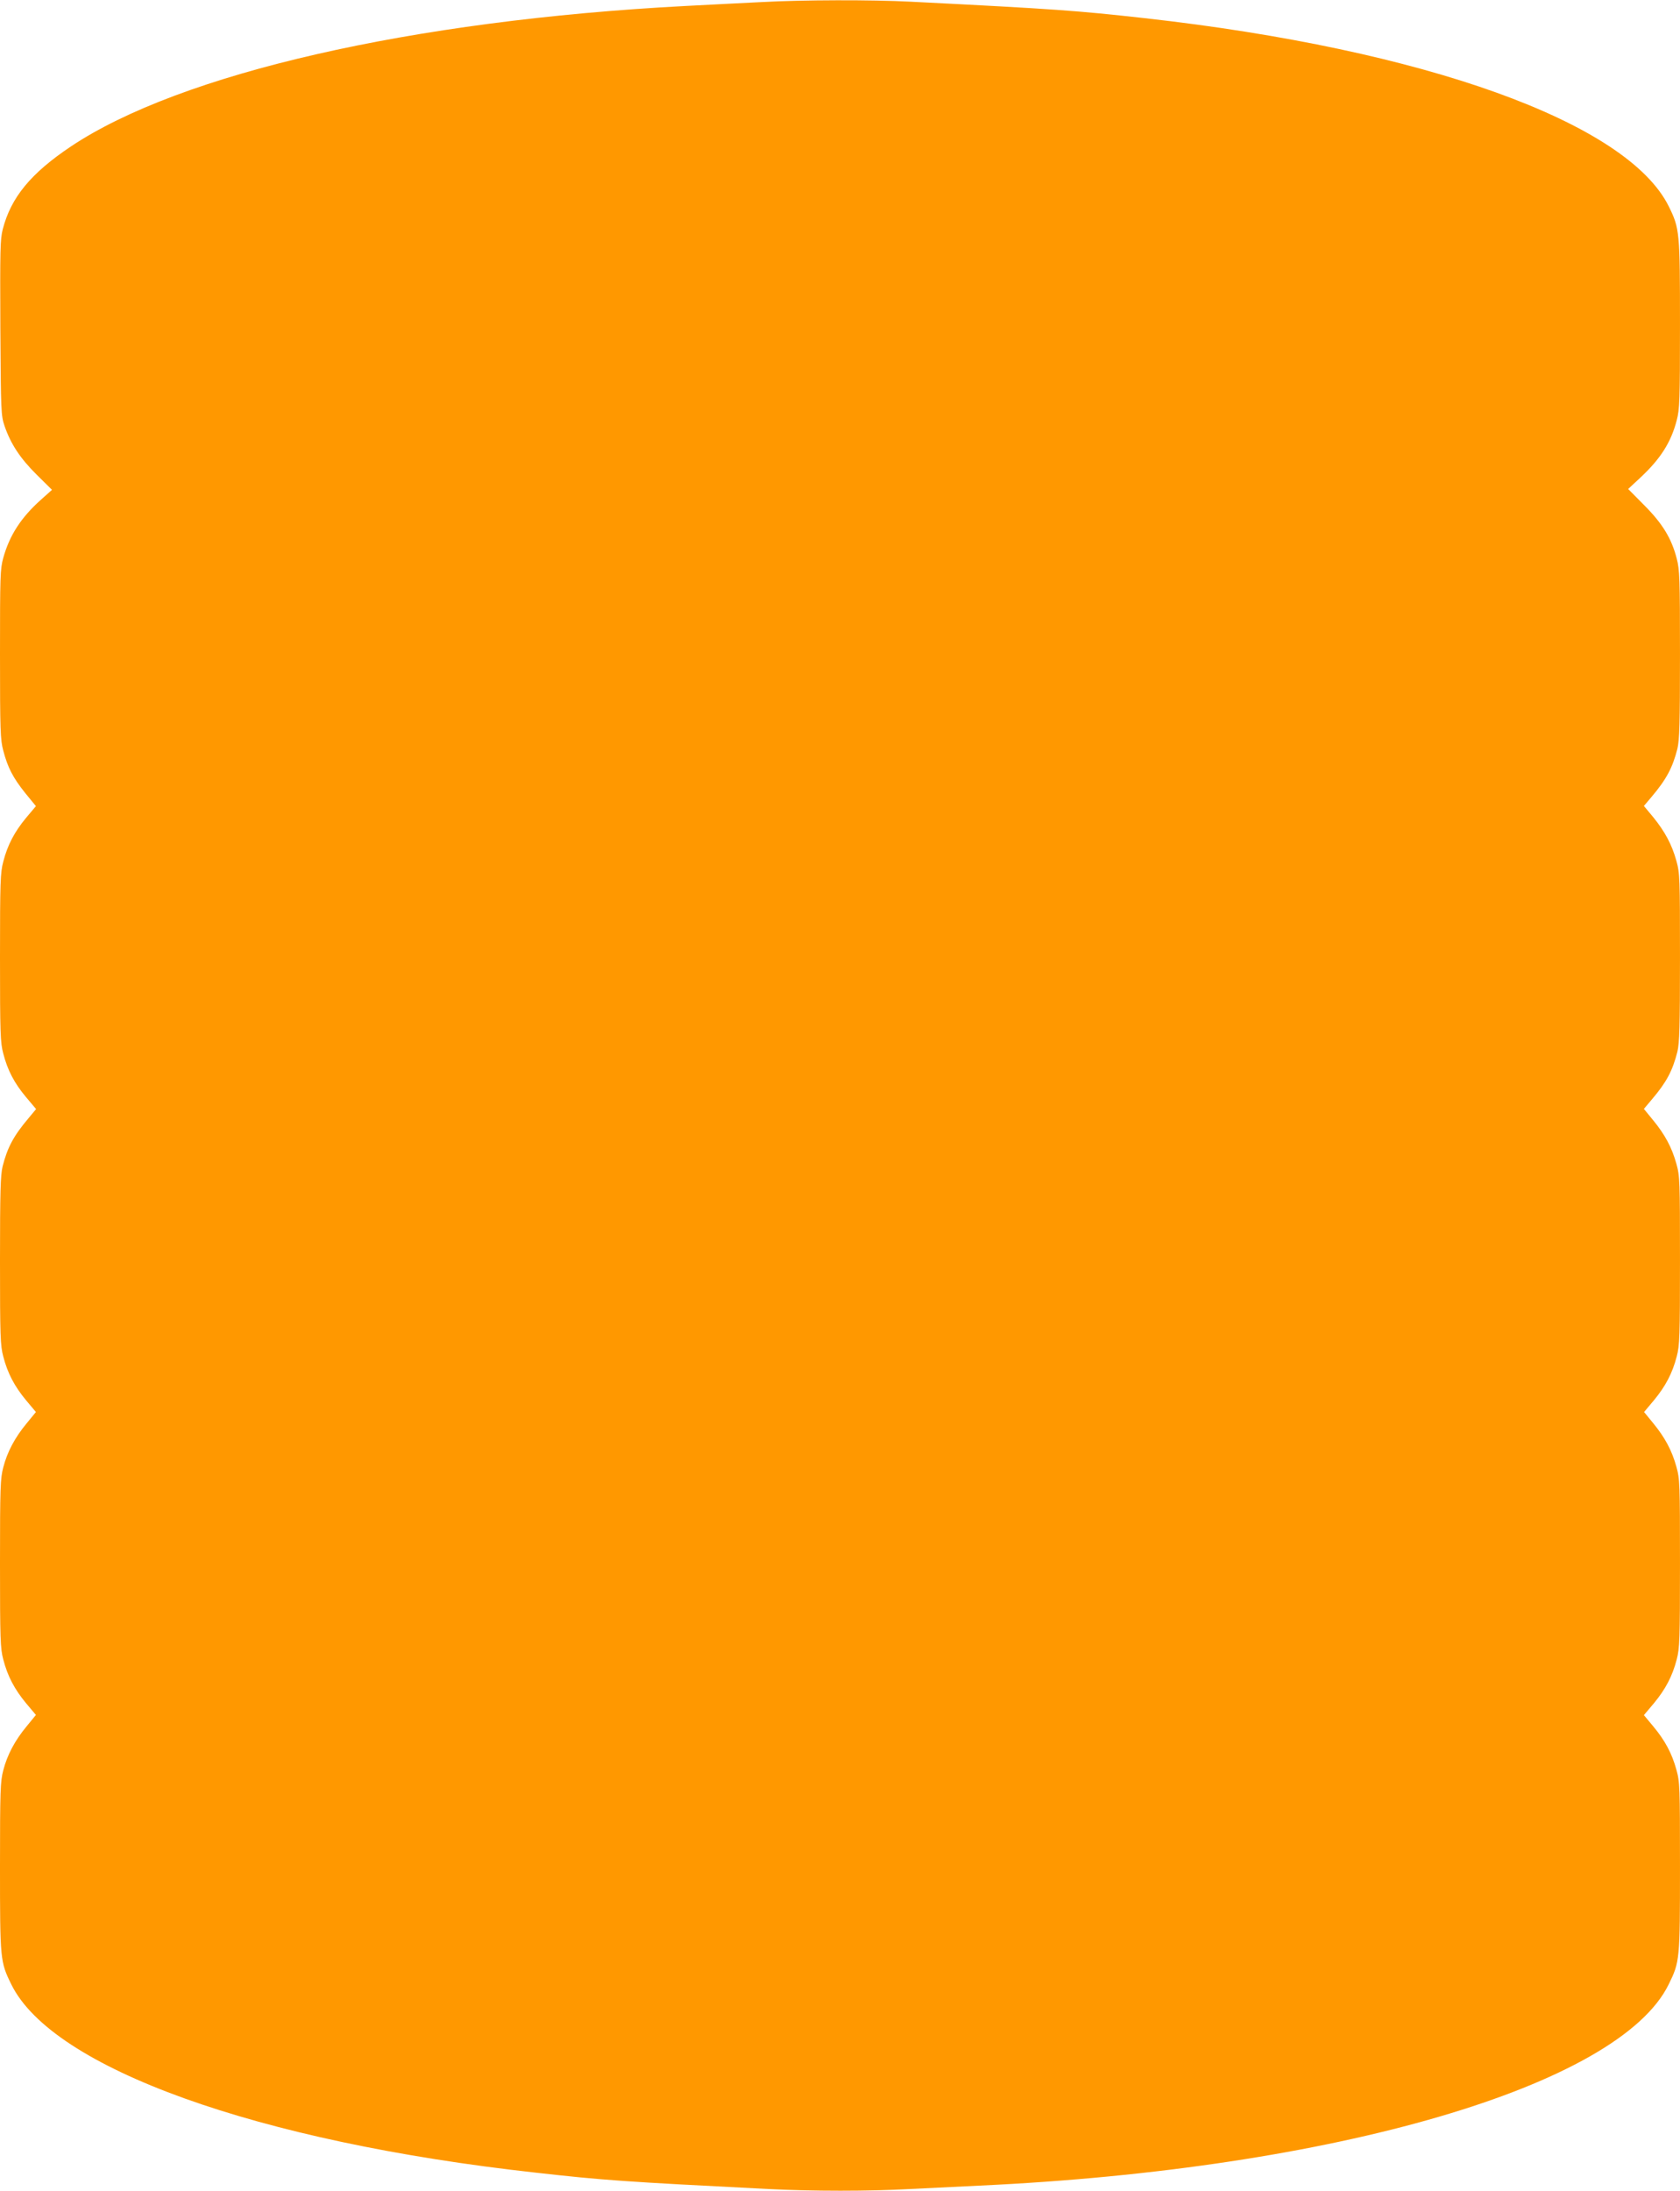 <?xml version="1.0" standalone="no"?>
<!DOCTYPE svg PUBLIC "-//W3C//DTD SVG 20010904//EN"
 "http://www.w3.org/TR/2001/REC-SVG-20010904/DTD/svg10.dtd">
<svg version="1.0" xmlns="http://www.w3.org/2000/svg"
 width="982pt" height="1280pt" viewBox="0 0 982 1280"
 preserveAspectRatio="xMidYMid meet">
<g transform="translate(0,1280) scale(0.1,-0.1)"
fill="#ff9800" stroke="none">
<path d="M4455 12788 c-88 -4 -290 -15 -450 -23 -1597 -84 -2952 -394 -3591
-821 -233 -156 -350 -297 -398 -484 -15 -58 -16 -123 -14 -575 3 -497 4 -512
25 -575 36 -104 91 -188 187 -283 l90 -89 -65 -58 c-116 -104 -183 -207 -220
-340 -18 -65 -19 -107 -19 -562 0 -446 2 -500 19 -563 26 -100 57 -159 128
-248 l63 -77 -58 -69 c-67 -81 -108 -158 -133 -256 -17 -63 -19 -118 -19 -560
0 -442 2 -497 19 -560 25 -98 65 -174 133 -255 l59 -70 -44 -53 c-88 -104
-124 -172 -152 -283 -12 -51 -15 -145 -15 -550 0 -441 2 -496 19 -559 25 -98
66 -175 133 -256 l58 -69 -54 -66 c-69 -83 -114 -168 -137 -258 -17 -64 -19
-117 -19 -561 0 -442 2 -497 19 -560 25 -98 66 -175 133 -256 l58 -69 -54 -66
c-69 -83 -114 -168 -137 -258 -17 -64 -19 -117 -19 -564 0 -542 1 -554 66
-686 240 -490 1438 -920 3064 -1100 400 -45 516 -53 1365 -96 252 -13 588 -13
820 0 99 5 284 14 410 20 2071 96 3739 582 4029 1176 65 132 66 144 66 687 0
467 -1 496 -21 567 -26 95 -66 170 -135 253 l-55 66 59 70 c67 81 108 158 133
256 17 63 19 118 19 560 0 466 -1 494 -21 565 -26 95 -67 171 -135 254 l-54
66 58 69 c67 81 108 158 133 256 17 63 19 118 19 560 0 466 -1 494 -21 565
-26 95 -67 171 -136 255 l-54 66 48 57 c84 99 120 166 148 278 12 51 15 145
15 551 0 463 -1 492 -21 563 -26 95 -67 171 -135 255 l-55 66 44 52 c88 104
124 172 152 283 12 51 15 145 15 550 0 444 -2 496 -19 560 -30 118 -84 206
-190 312 l-94 95 71 66 c118 110 180 207 213 336 17 63 19 118 19 560 0 539
-2 560 -65 688 -242 492 -1427 918 -3065 1101 -397 44 -514 53 -1365 96 -228
12 -634 11 -870 -2z"/>
</g>
</svg>
